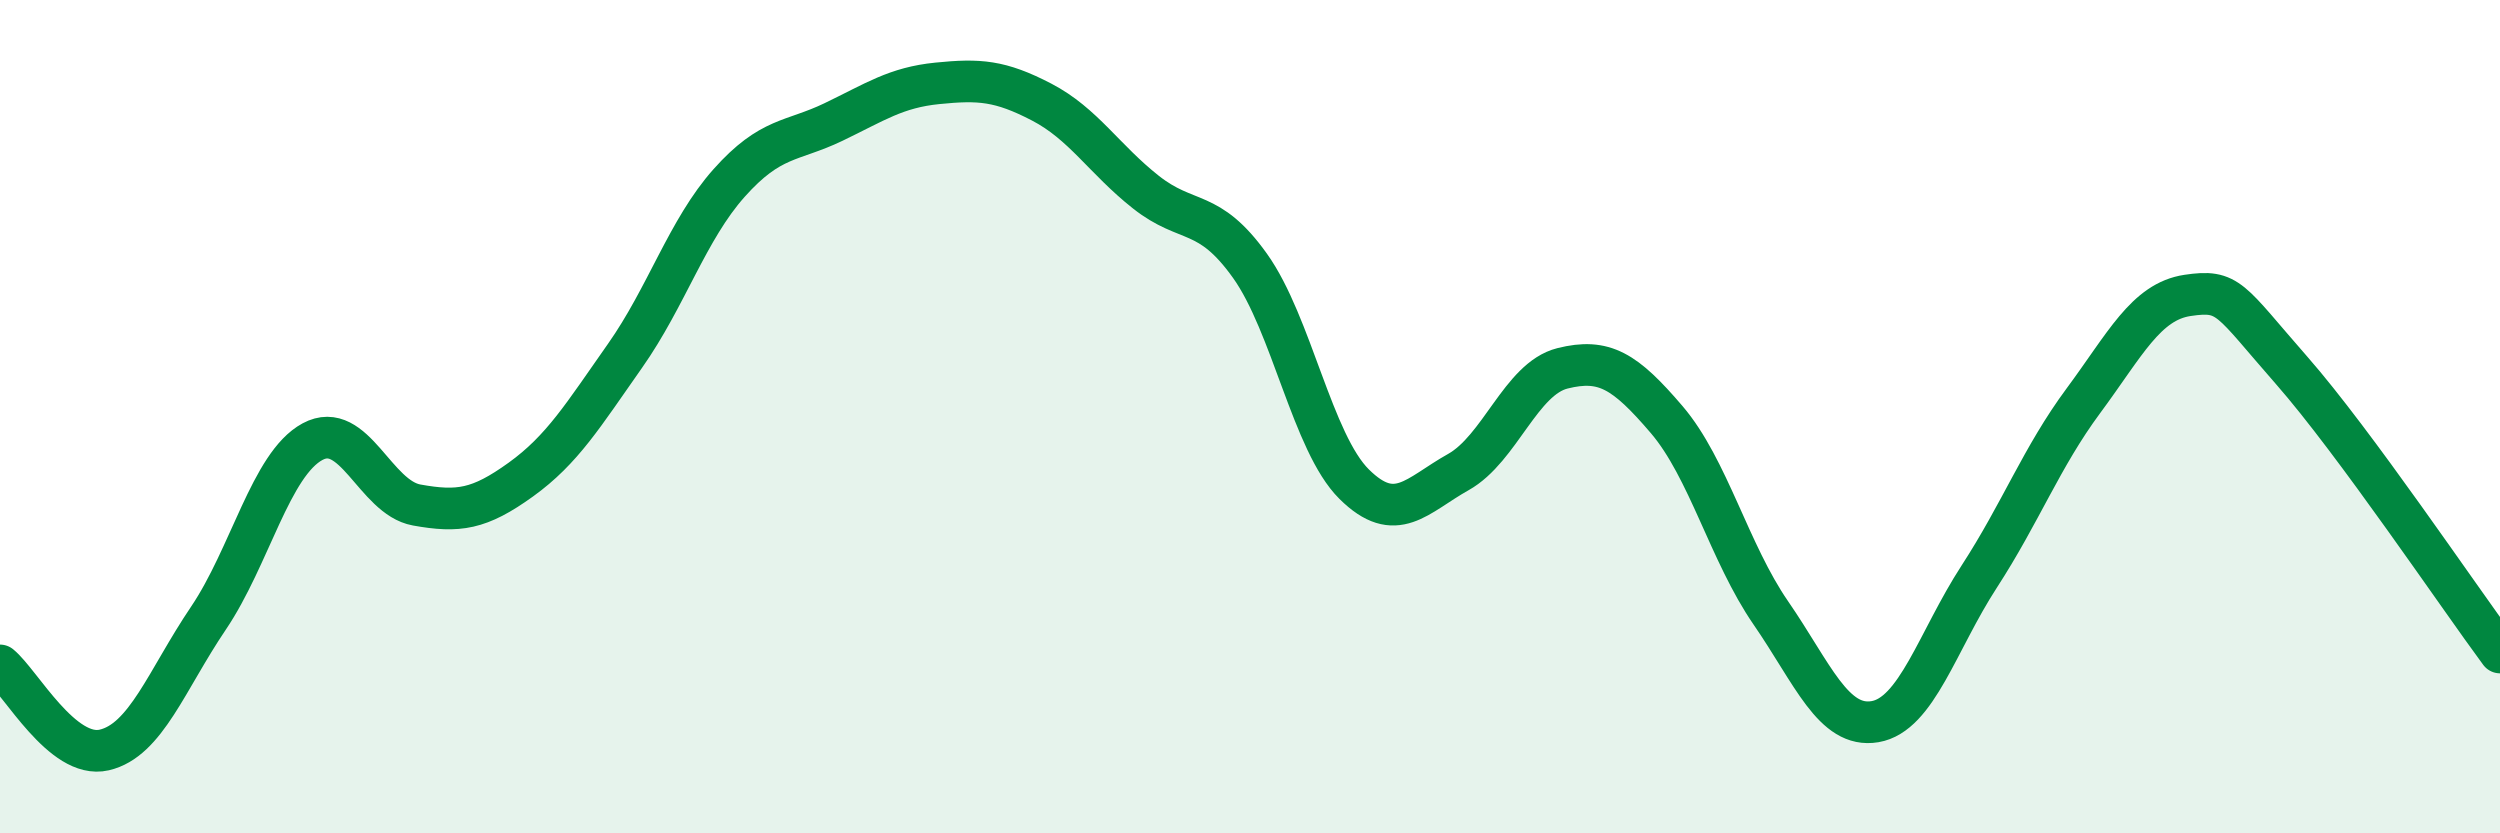 
    <svg width="60" height="20" viewBox="0 0 60 20" xmlns="http://www.w3.org/2000/svg">
      <path
        d="M 0,15.97 C 0.5,16.38 1.5,18.23 2.5,18 C 3.5,17.77 4,16.32 5,14.84 C 6,13.36 6.5,11.14 7.5,10.6 C 8.5,10.06 9,11.94 10,12.12 C 11,12.3 11.5,12.23 12.5,11.51 C 13.5,10.79 14,9.96 15,8.54 C 16,7.12 16.5,5.51 17.5,4.39 C 18.5,3.27 19,3.41 20,2.93 C 21,2.45 21.5,2.1 22.5,2 C 23.5,1.9 24,1.93 25,2.45 C 26,2.97 26.5,3.82 27.5,4.61 C 28.5,5.4 29,4.98 30,6.38 C 31,7.78 31.5,10.63 32.5,11.62 C 33.5,12.61 34,11.89 35,11.33 C 36,10.77 36.5,9.09 37.5,8.84 C 38.5,8.59 39,8.9 40,10.07 C 41,11.24 41.5,13.26 42.5,14.71 C 43.5,16.16 44,17.49 45,17.32 C 46,17.15 46.5,15.38 47.5,13.84 C 48.5,12.3 49,10.97 50,9.62 C 51,8.27 51.5,7.24 52.5,7.09 C 53.5,6.94 53.5,7.18 55,8.89 C 56.5,10.6 59,14.31 60,15.66L60 20L0 20Z"
        fill="#008740"
        opacity="0.1"
        stroke-linecap="round"
        stroke-linejoin="round"
      />
      <path
        d="M 0,15.97 C 0.5,16.38 1.5,18.23 2.5,18 C 3.5,17.77 4,16.32 5,14.84 C 6,13.36 6.5,11.14 7.5,10.6 C 8.5,10.06 9,11.94 10,12.12 C 11,12.3 11.5,12.23 12.5,11.51 C 13.5,10.79 14,9.96 15,8.54 C 16,7.12 16.5,5.51 17.5,4.39 C 18.5,3.27 19,3.41 20,2.93 C 21,2.45 21.5,2.1 22.5,2 C 23.5,1.9 24,1.93 25,2.45 C 26,2.97 26.5,3.82 27.5,4.61 C 28.5,5.4 29,4.98 30,6.38 C 31,7.78 31.5,10.63 32.5,11.62 C 33.5,12.61 34,11.89 35,11.33 C 36,10.77 36.5,9.09 37.5,8.84 C 38.5,8.59 39,8.9 40,10.07 C 41,11.24 41.5,13.26 42.5,14.71 C 43.5,16.16 44,17.49 45,17.32 C 46,17.15 46.5,15.38 47.5,13.84 C 48.5,12.3 49,10.97 50,9.62 C 51,8.27 51.5,7.24 52.5,7.09 C 53.5,6.94 53.5,7.18 55,8.89 C 56.5,10.6 59,14.31 60,15.66"
        stroke="#008740"
        stroke-width="1"
        fill="none"
        stroke-linecap="round"
        stroke-linejoin="round"
      />
    </svg>
  
